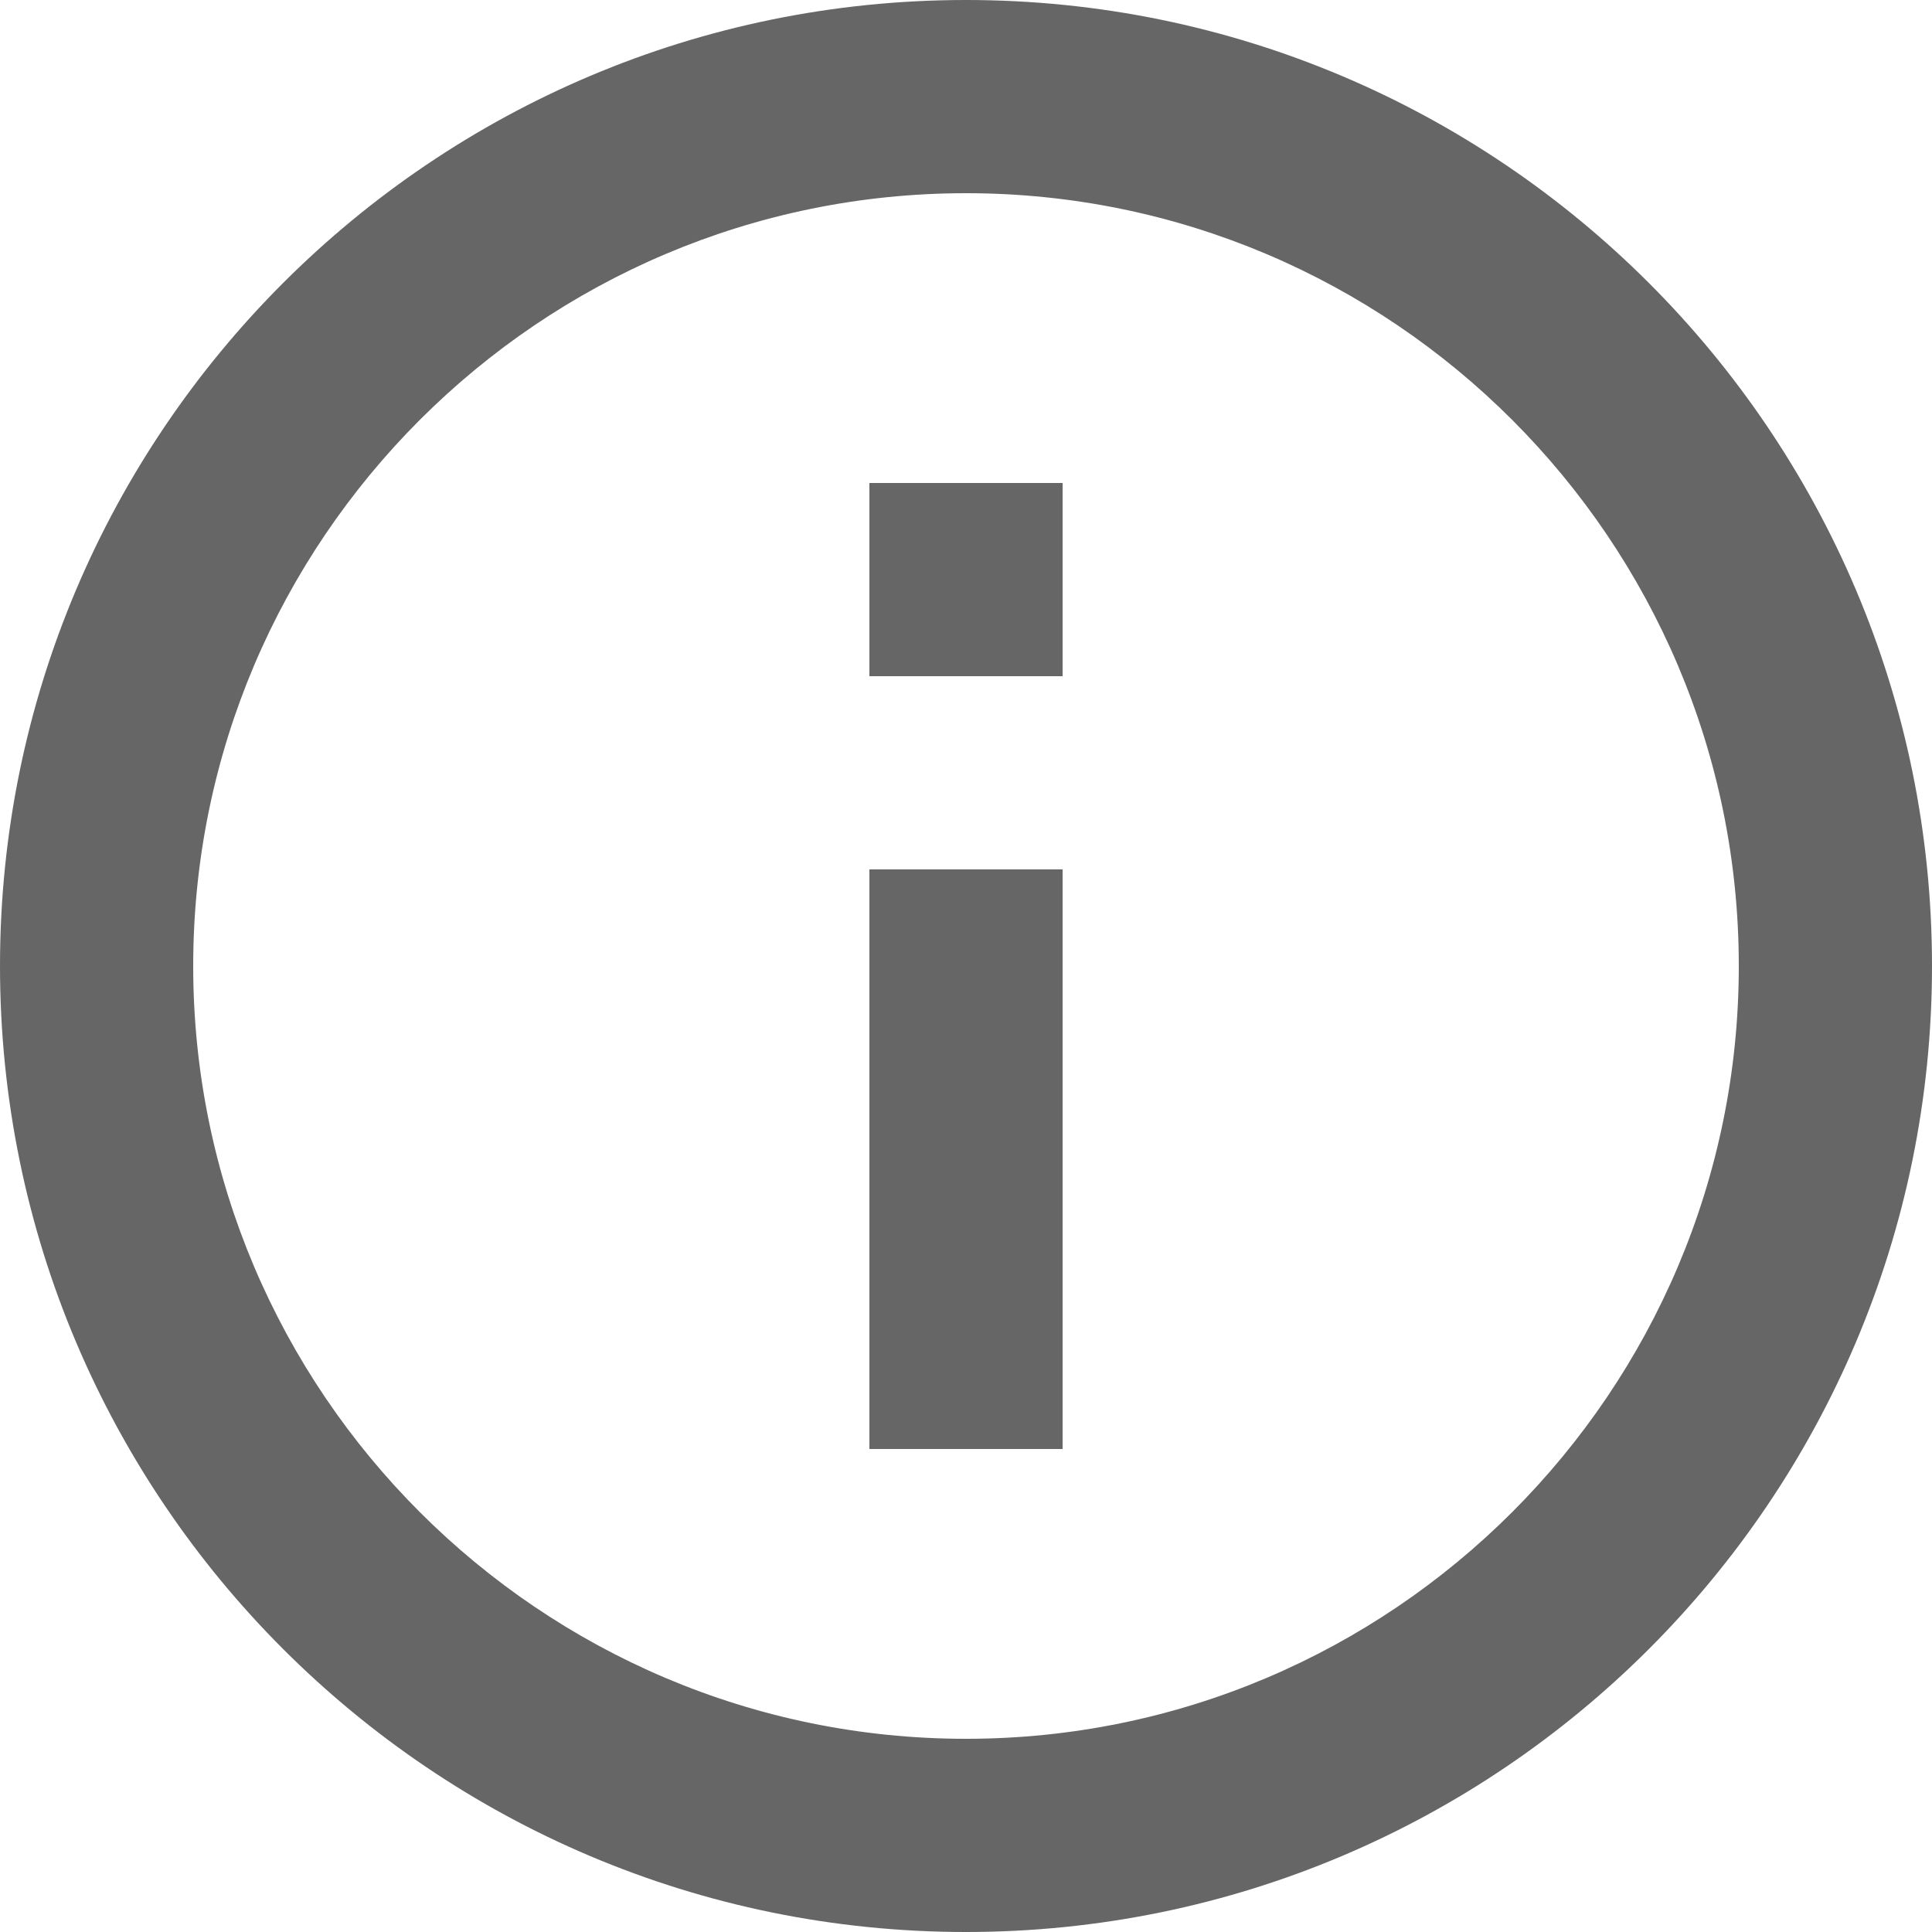 <svg width="14" height="14" viewBox="0 0 14 14" fill="none" xmlns="http://www.w3.org/2000/svg">
<path d="M6.3 3.5H7.7V4.9H6.3V3.5ZM6.3 6.3H7.7V10.5H6.3V6.3ZM7 0C3.136 0 0 3.136 0 7C0 10.864 3.136 14 7 14C10.864 14 14 10.864 14 7C14 3.136 10.864 0 7 0ZM7 12.6C3.913 12.6 1.4 10.087 1.4 7C1.4 3.913 3.913 1.4 7 1.4C10.087 1.4 12.6 3.913 12.6 7C12.6 10.087 10.087 12.6 7 12.6Z" fill="#666666"/>
</svg>
